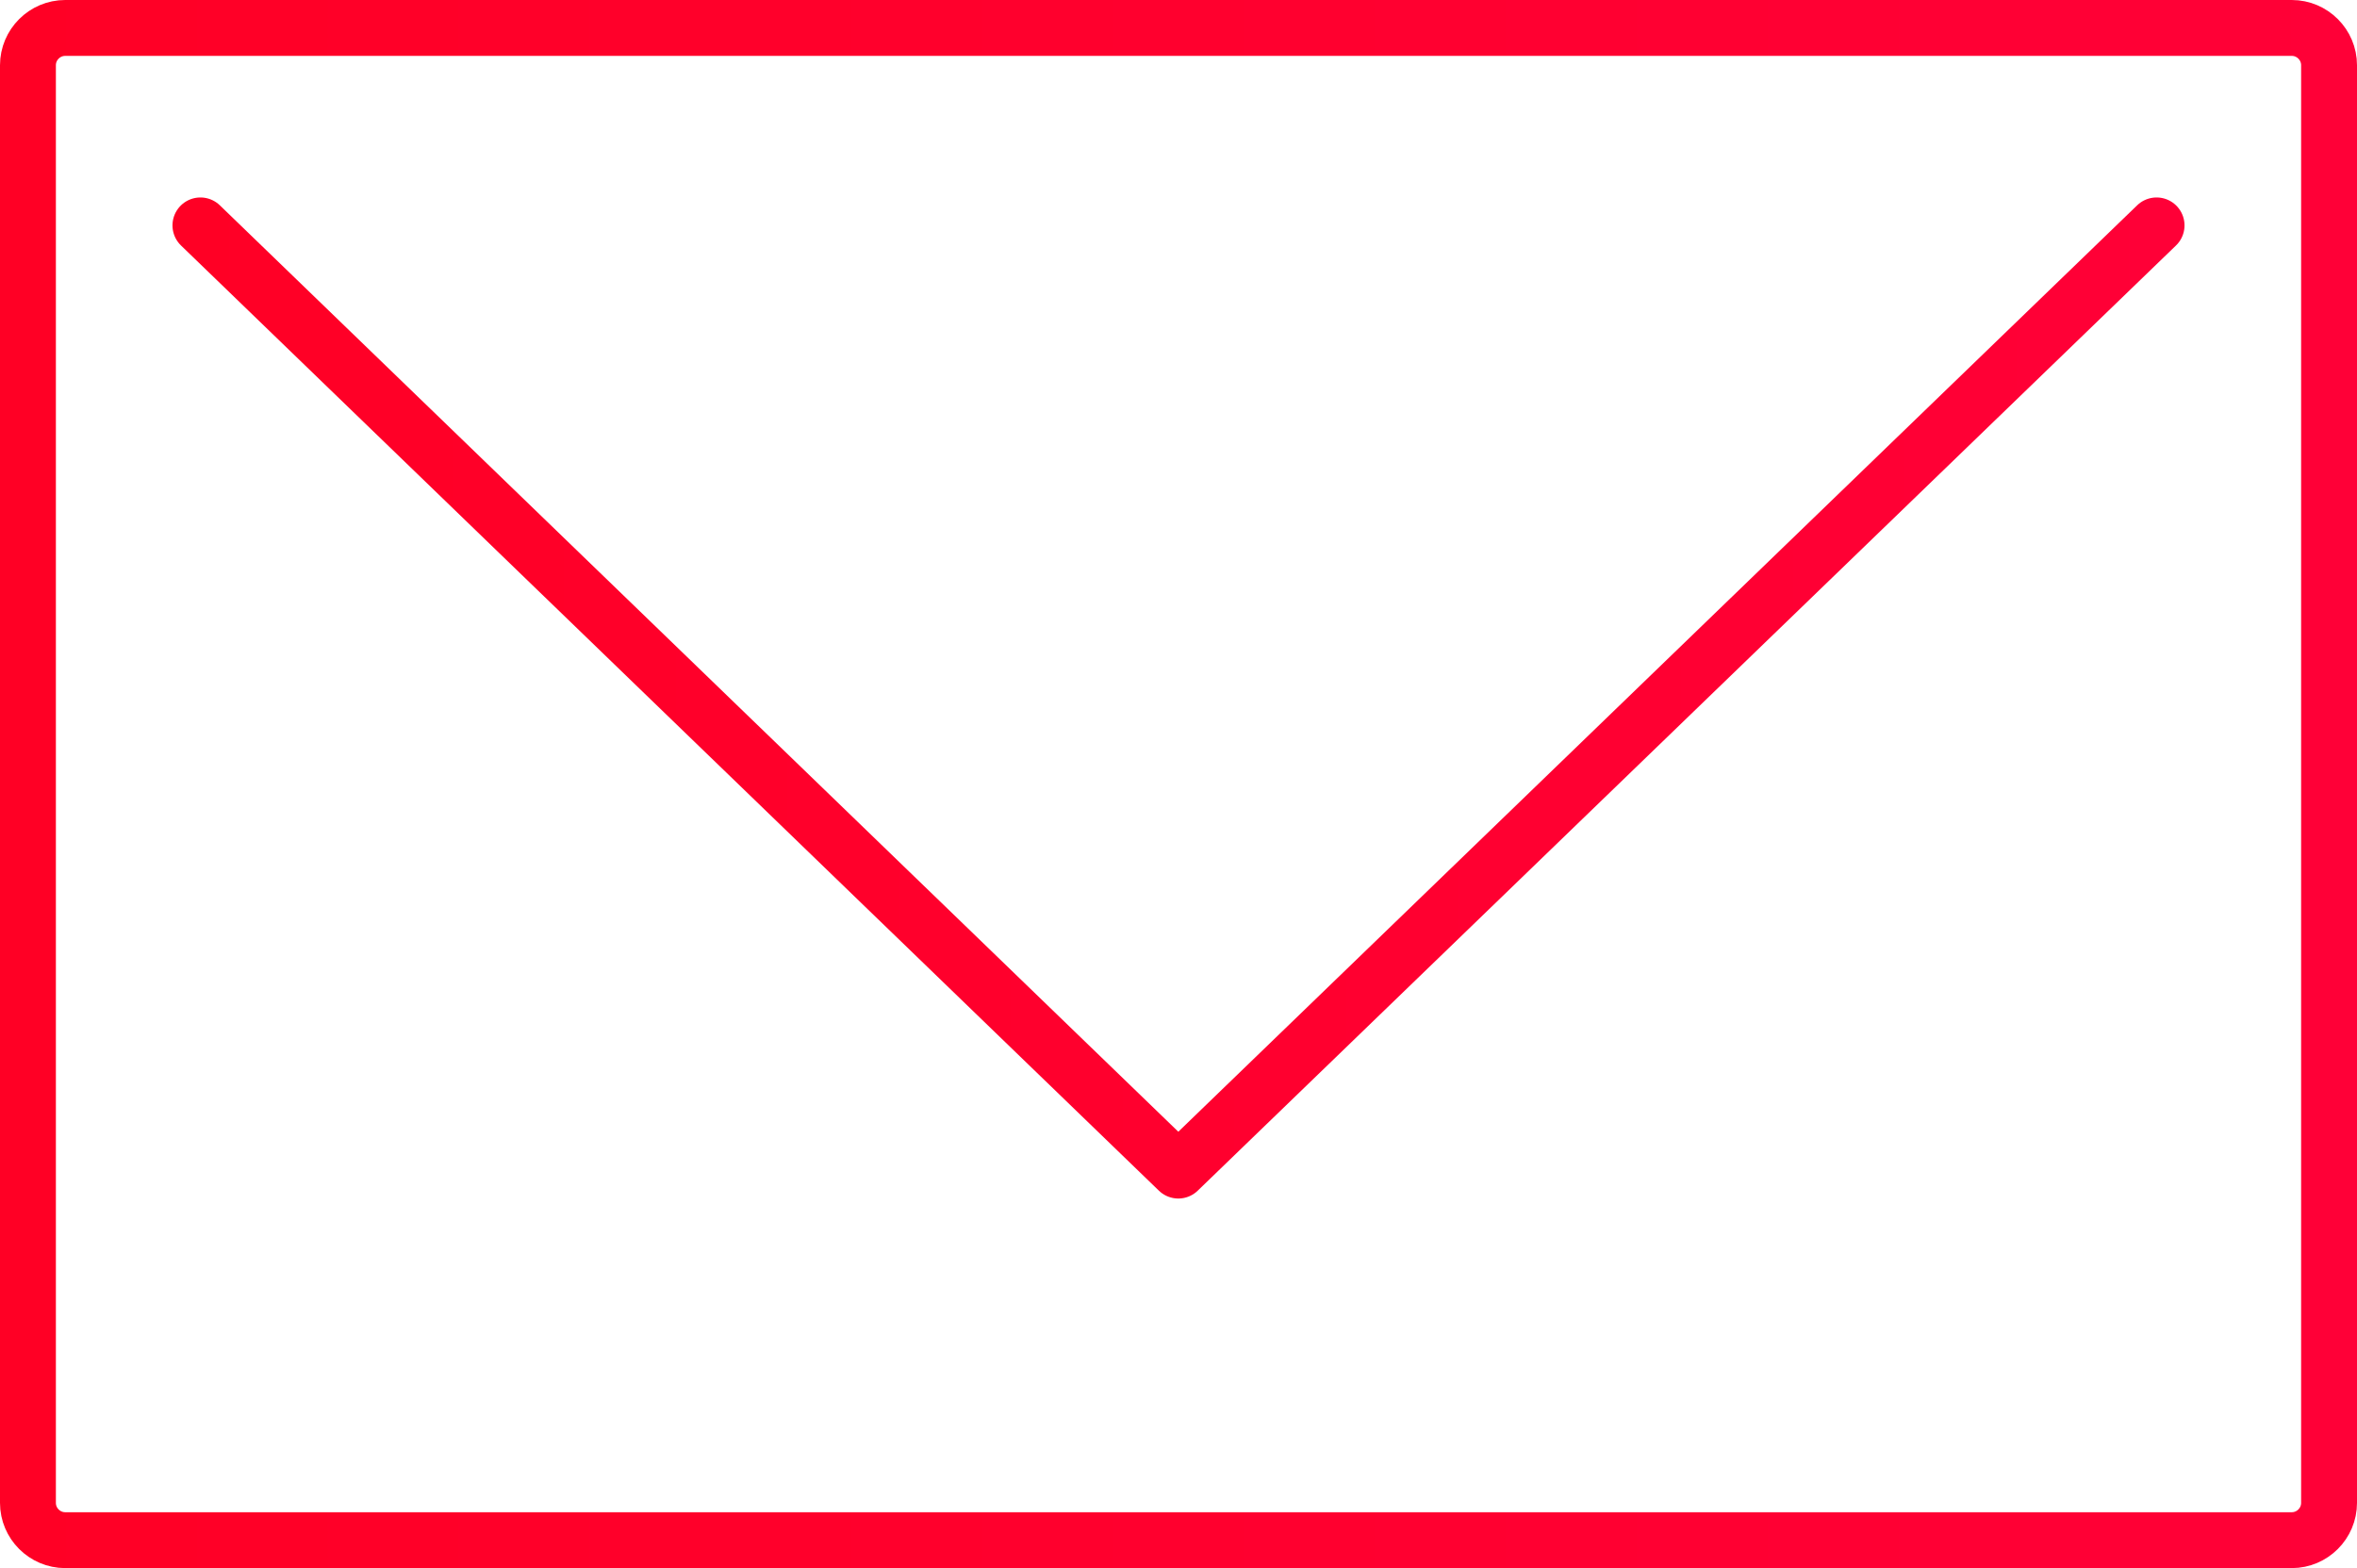 <?xml version="1.0" encoding="UTF-8"?>
<svg id="_レイヤー_2" data-name="レイヤー 2" xmlns="http://www.w3.org/2000/svg" xmlns:xlink="http://www.w3.org/1999/xlink" viewBox="0 0 63.27 42.09">
  <defs>
    <style>
      .cls-1 {
        stroke: url(#_名称未設定グラデーション_706);
      }

      .cls-1, .cls-2 {
        fill: none;
        stroke-linecap: round;
        stroke-linejoin: round;
        stroke-width: 1.5px;
      }

      .cls-2 {
        stroke: url(#_名称未設定グラデーション_706-2);
      }
    </style>
    <linearGradient id="_名称未設定グラデーション_706" data-name="名称未設定グラデーション 706" x1="0" y1="21.05" x2="63.27" y2="21.05" gradientUnits="userSpaceOnUse">
      <stop offset="0" stop-color="#ff0025"/>
      <stop offset="1" stop-color="#ff0037"/>
    </linearGradient>
    <linearGradient id="_名称未設定グラデーション_706-2" data-name="名称未設定グラデーション 706" x1="4.63" y1="18.74" x2="58.64" y2="18.74" xlink:href="#_名称未設定グラデーション_706"/>
  </defs>
  <g id="_デザイン" data-name="デザイン">
    <g>
      <path class="cls-1" d="M62.52,12.29v28.05c0,.55-.45,1-1,1H1.75c-.55,0-1-.45-1-1V1.75c0-.55,.45-1,1-1H61.52c.55,0,1,.45,1,1V12.29Z"/>
      <polyline class="cls-2" points="5.38 6.05 31.63 31.42 57.89 6.05"/>
    </g>
  </g>
</svg>